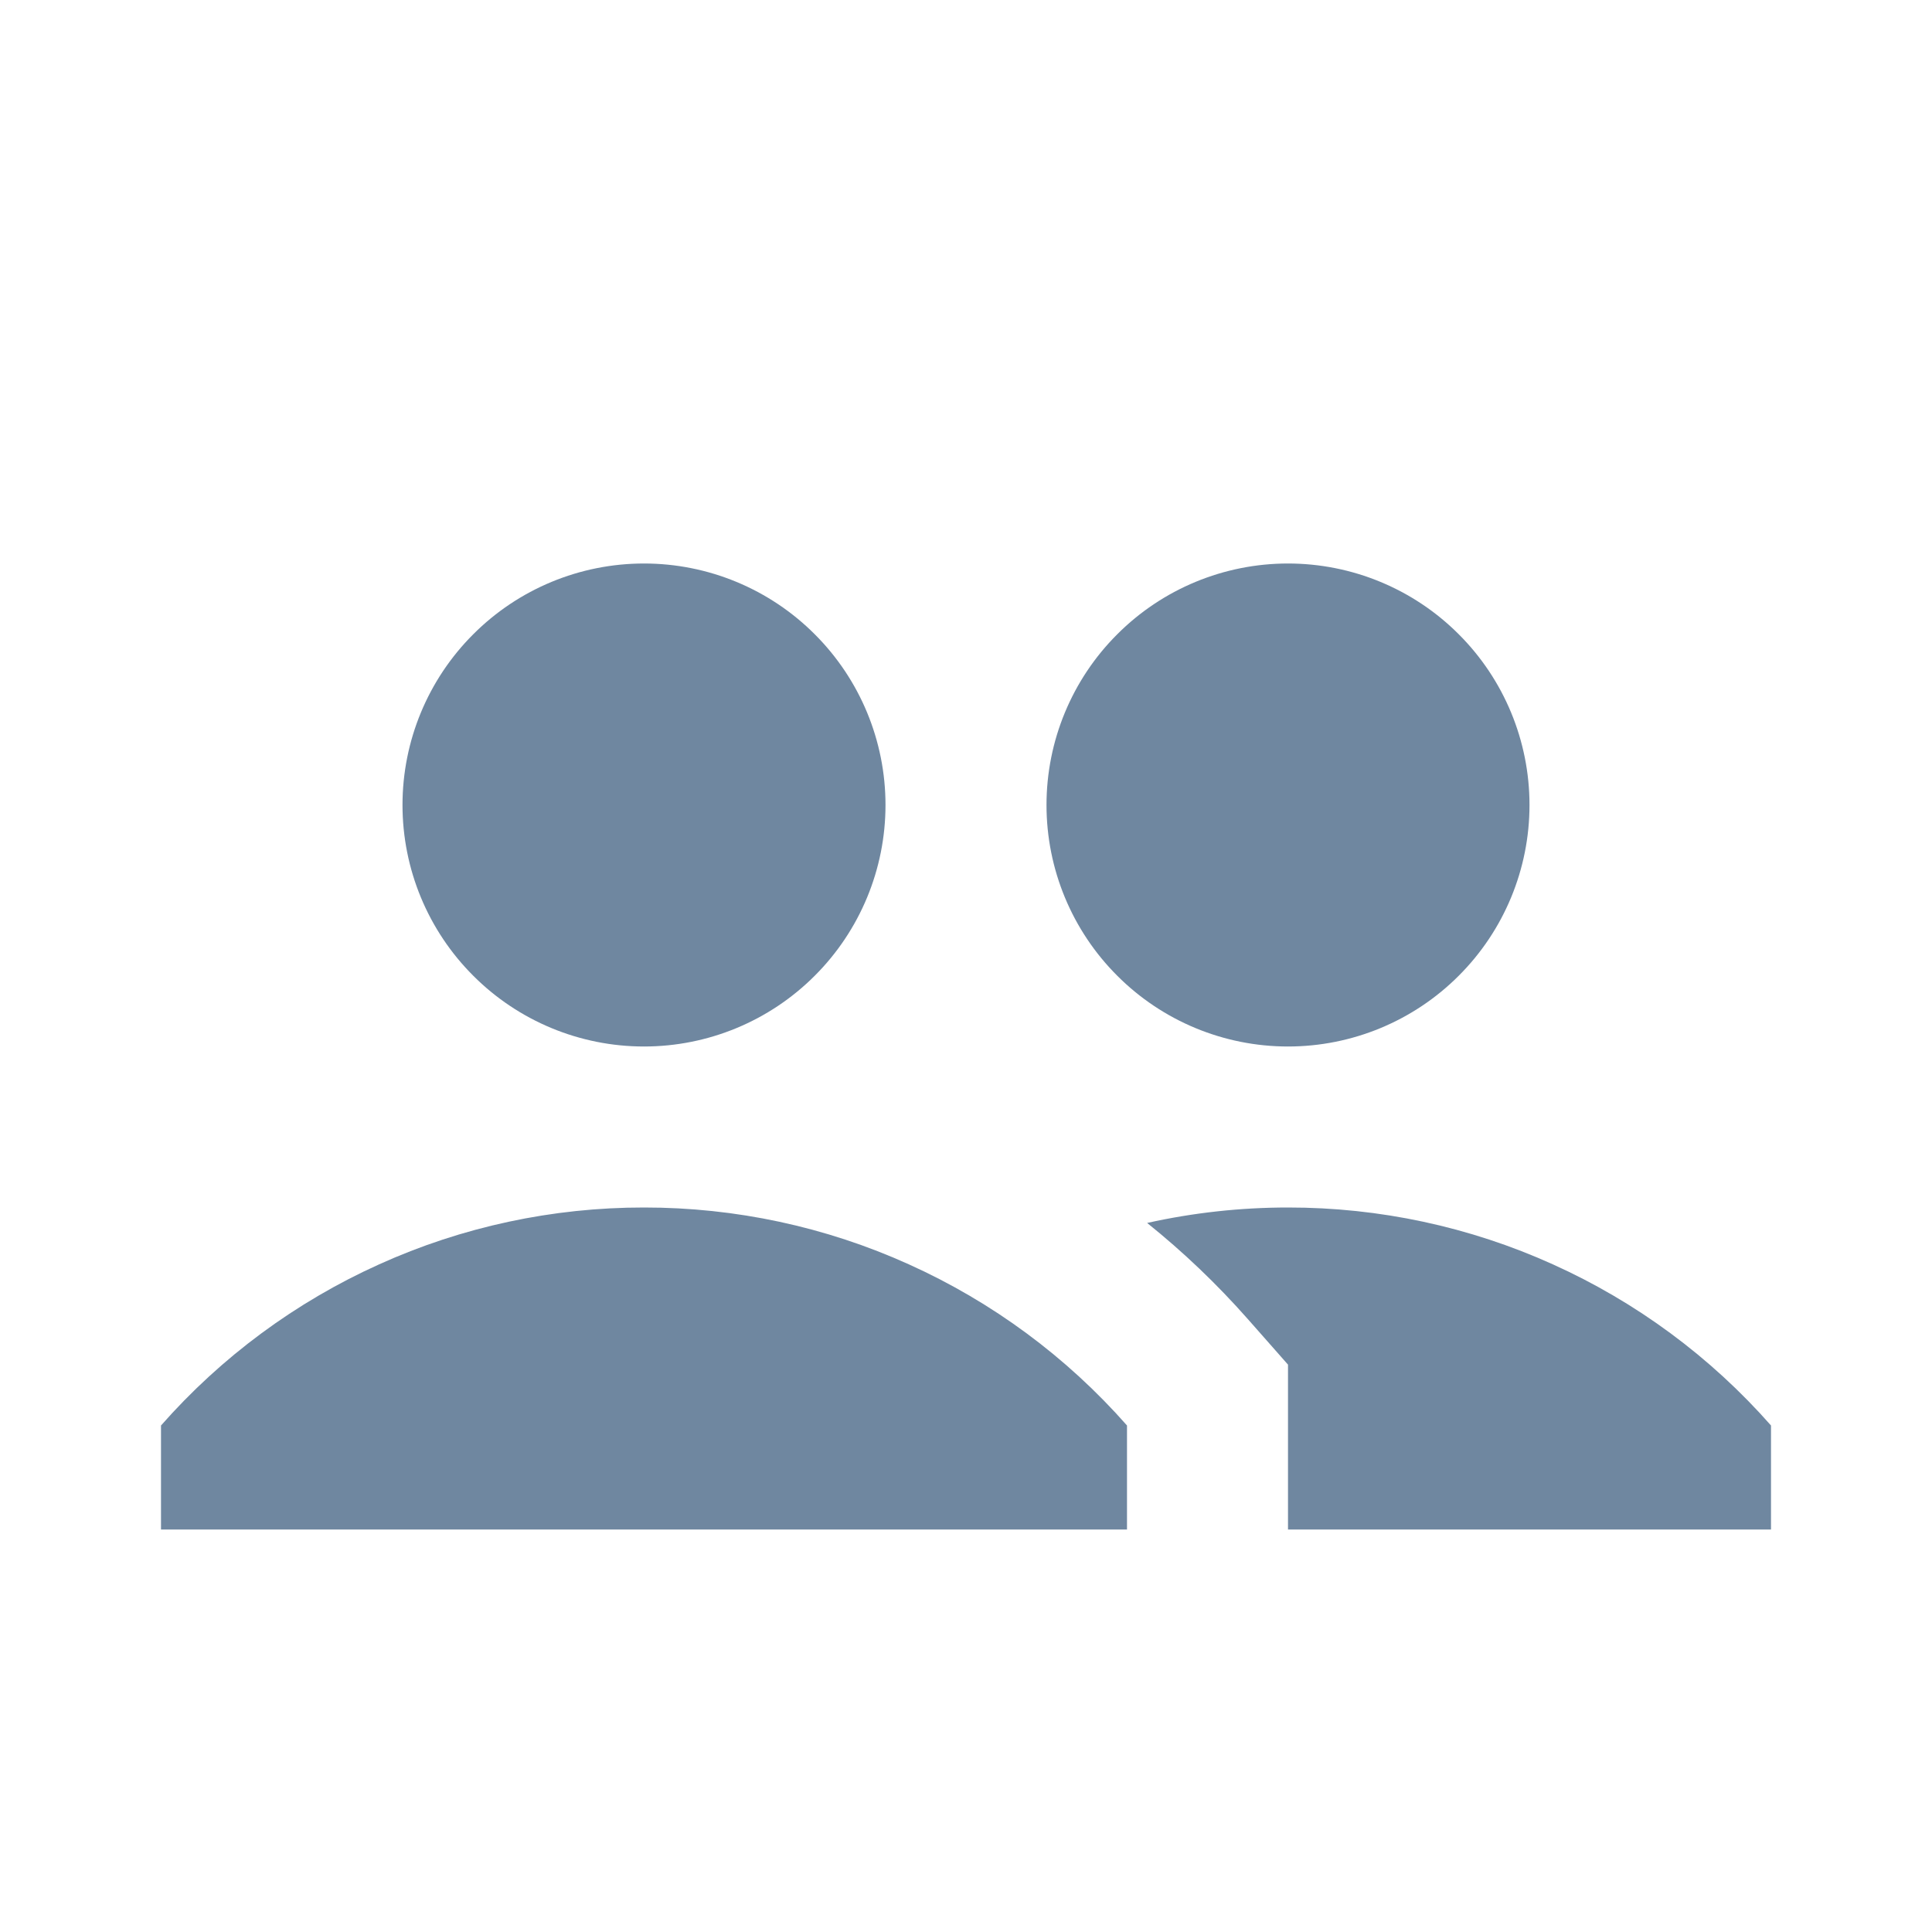 <svg width="24" height="24" viewBox="0 0 24 24" fill="none" xmlns="http://www.w3.org/2000/svg">
<path fill-rule="evenodd" clip-rule="evenodd" d="M8 13C7.204 13 6.441 12.684 5.879 12.121C5.316 11.559 5 10.796 5 10C5 9.204 5.316 8.441 5.879 7.879C6.441 7.316 7.204 7 8 7C8.796 7 9.559 7.316 10.121 7.879C10.684 8.441 11 9.204 11 10C11 10.796 10.684 11.559 10.121 12.121C9.559 12.684 8.796 13 8 13ZM16 13C15.204 13 14.441 12.684 13.879 12.121C13.316 11.559 13 10.796 13 10C13 9.204 13.316 8.441 13.879 7.879C14.441 7.316 15.204 7 16 7C16.796 7 17.559 7.316 18.121 7.879C18.684 8.441 19 9.204 19 10C19 10.796 18.684 11.559 18.121 12.121C17.559 12.684 16.796 13 16 13ZM8 15C9.135 14.999 10.258 15.239 11.292 15.707C12.327 16.174 13.25 16.856 14 17.708V19H2V17.708C2.75 16.856 3.673 16.174 4.708 15.707C5.742 15.239 6.865 14.999 8 15ZM16 19V16.952L15.5 16.385C15.118 15.952 14.7 15.553 14.25 15.192C14.825 15.064 15.411 15 16 15C17.135 14.999 18.258 15.239 19.292 15.707C20.327 16.174 21.25 16.856 22 17.708V19H16Z" fill="#6F87A0"/>
</svg>
